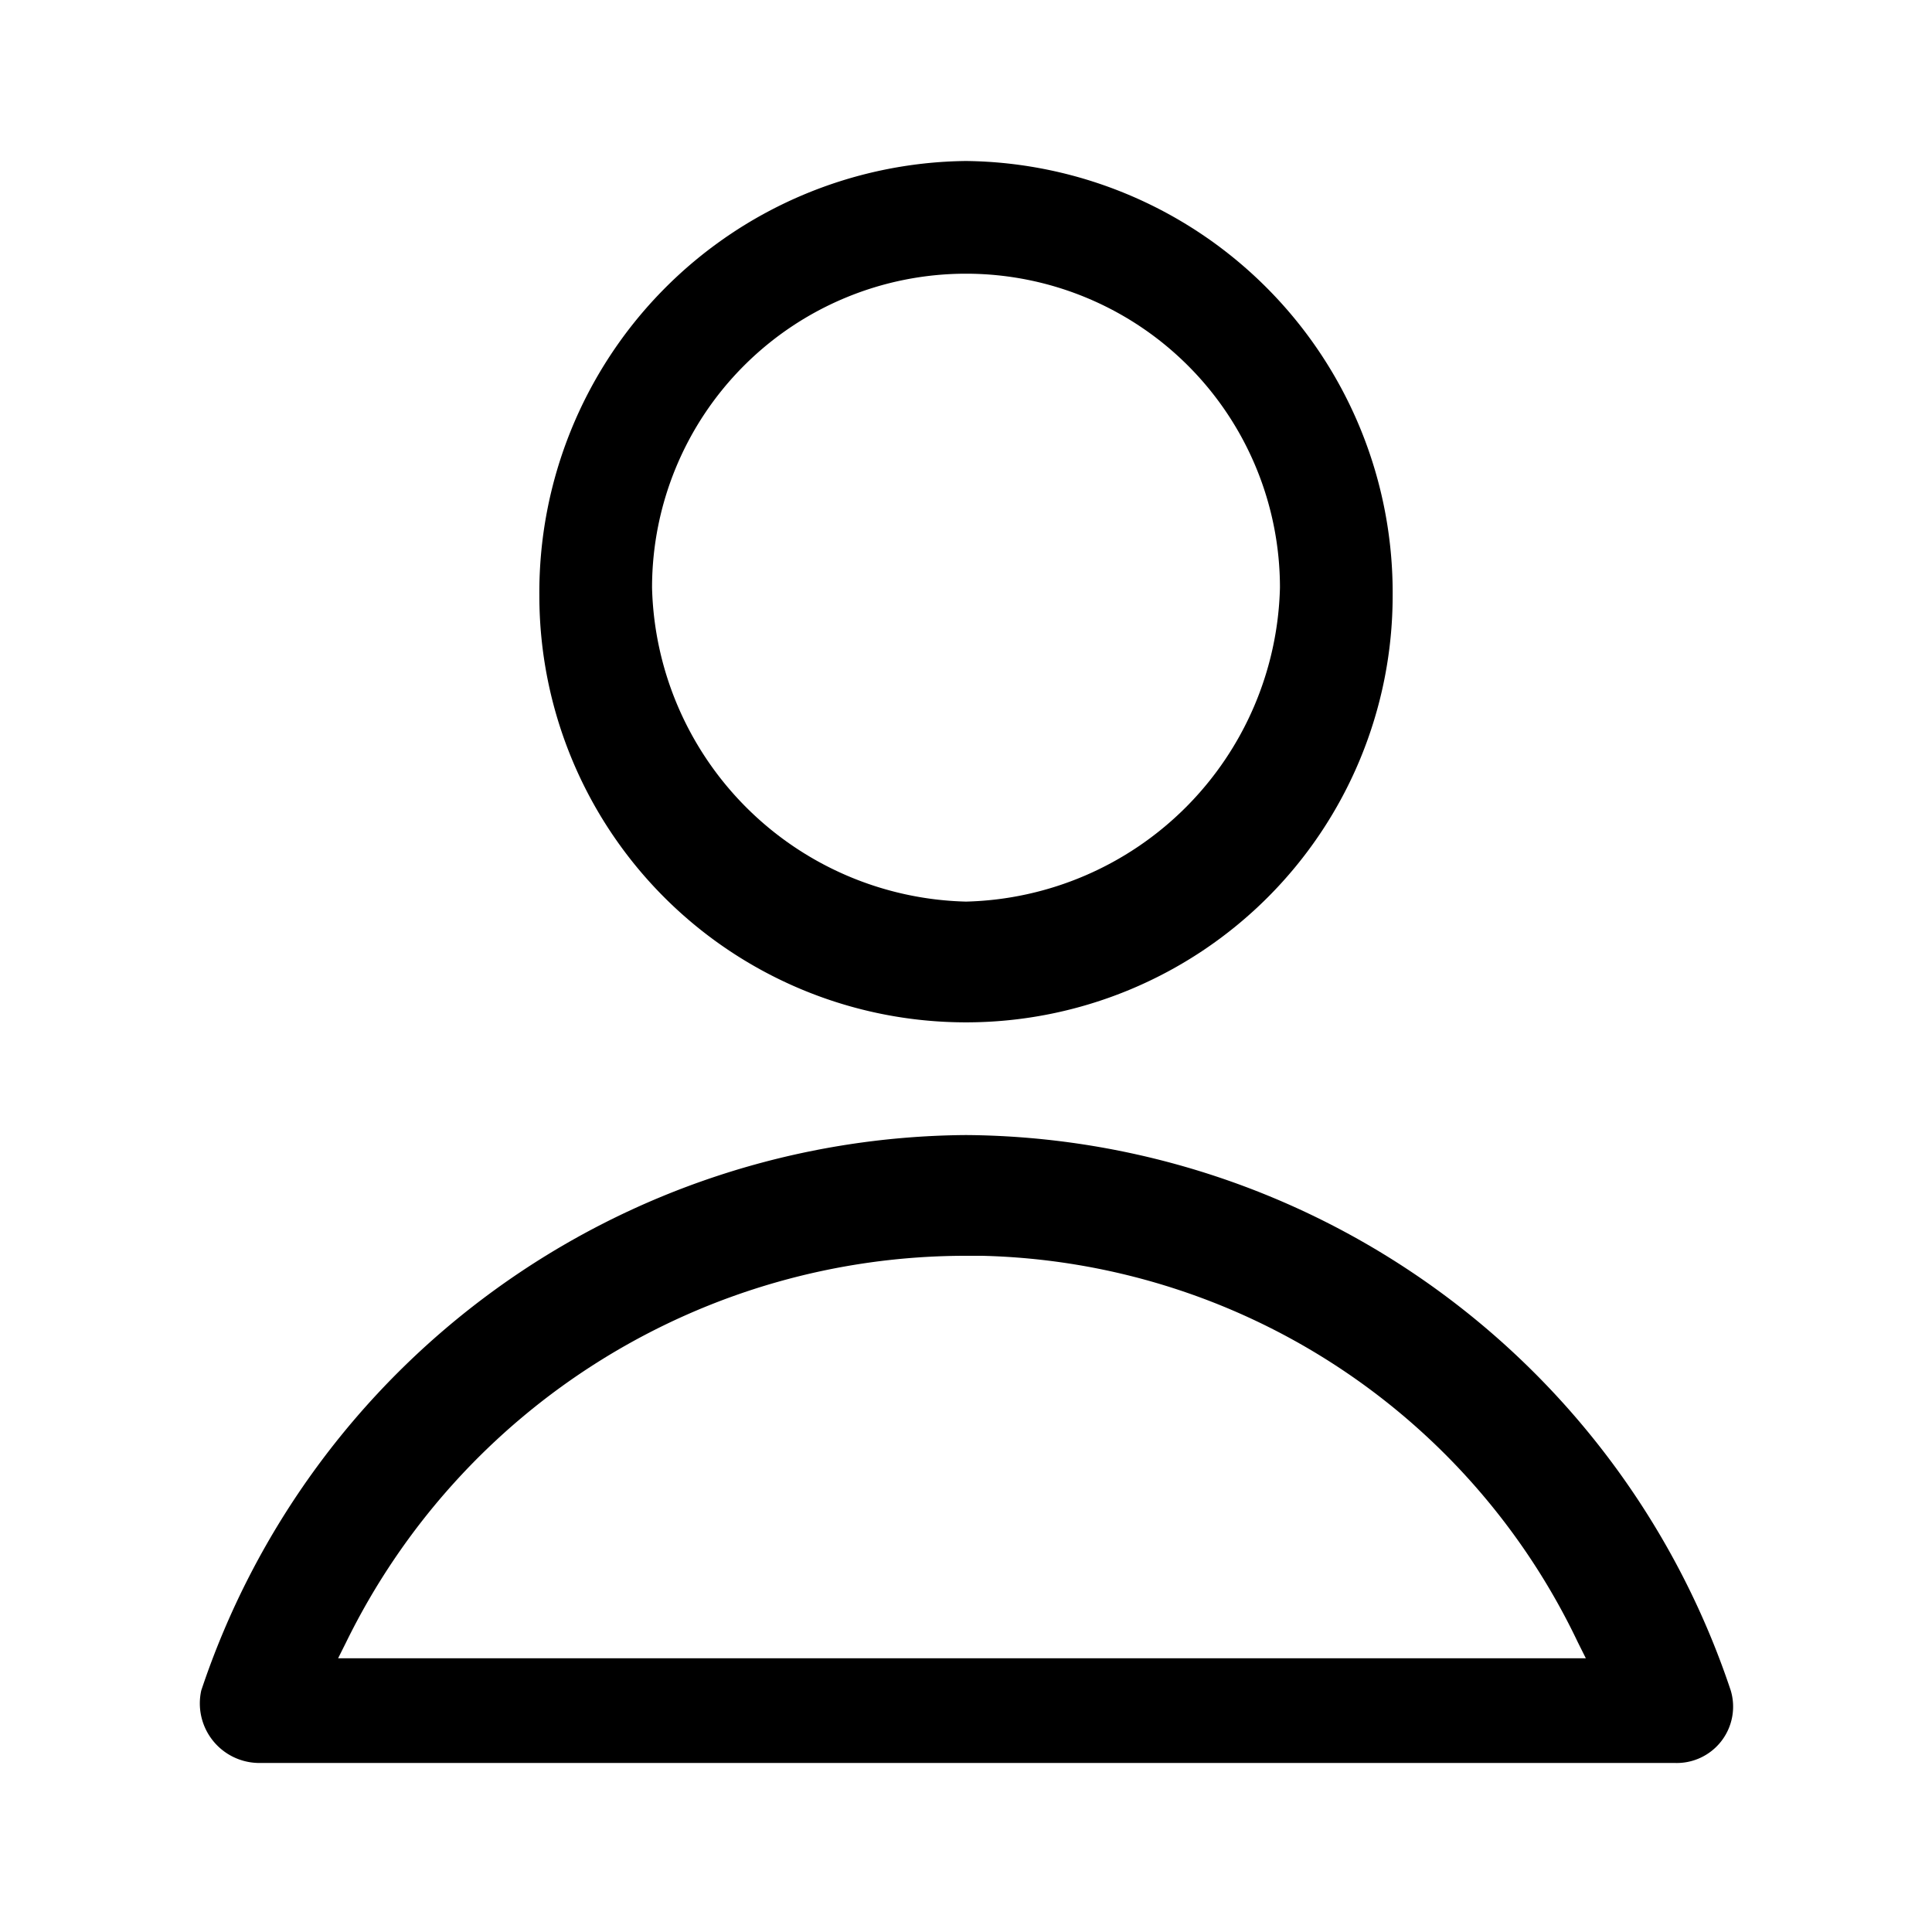 <svg class="svg" id="Layer_1" data-name="Layer 1" xmlns="http://www.w3.org/2000/svg" viewBox="0 0 24 24"><path id="Combined-Shape" d="M12,14.1A10.09,10.09,0,0,1,21.5,21a.7.7,0,0,1-.7.9H3.2a.74.74,0,0,1-.7-.9A10.09,10.09,0,0,1,12,14.1Zm0,1.5a8.57,8.57,0,0,0-7.7,4.8h0l-.1.2H19.7l-.1-.2a8.42,8.42,0,0,0-7.4-4.8H12ZM12,2a5.36,5.36,0,0,1,5.3,5.4,5.3,5.3,0,1,1-10.6,0A5.36,5.36,0,0,1,12,2Zm0,1.4A3.9,3.9,0,0,0,8.1,7.3,4,4,0,0,0,12,11.2a4,4,0,0,0,3.9-3.9A3.9,3.9,0,0,0,12,3.4Z"></path><rect fill="none" width="24" height="24"></rect></svg>
